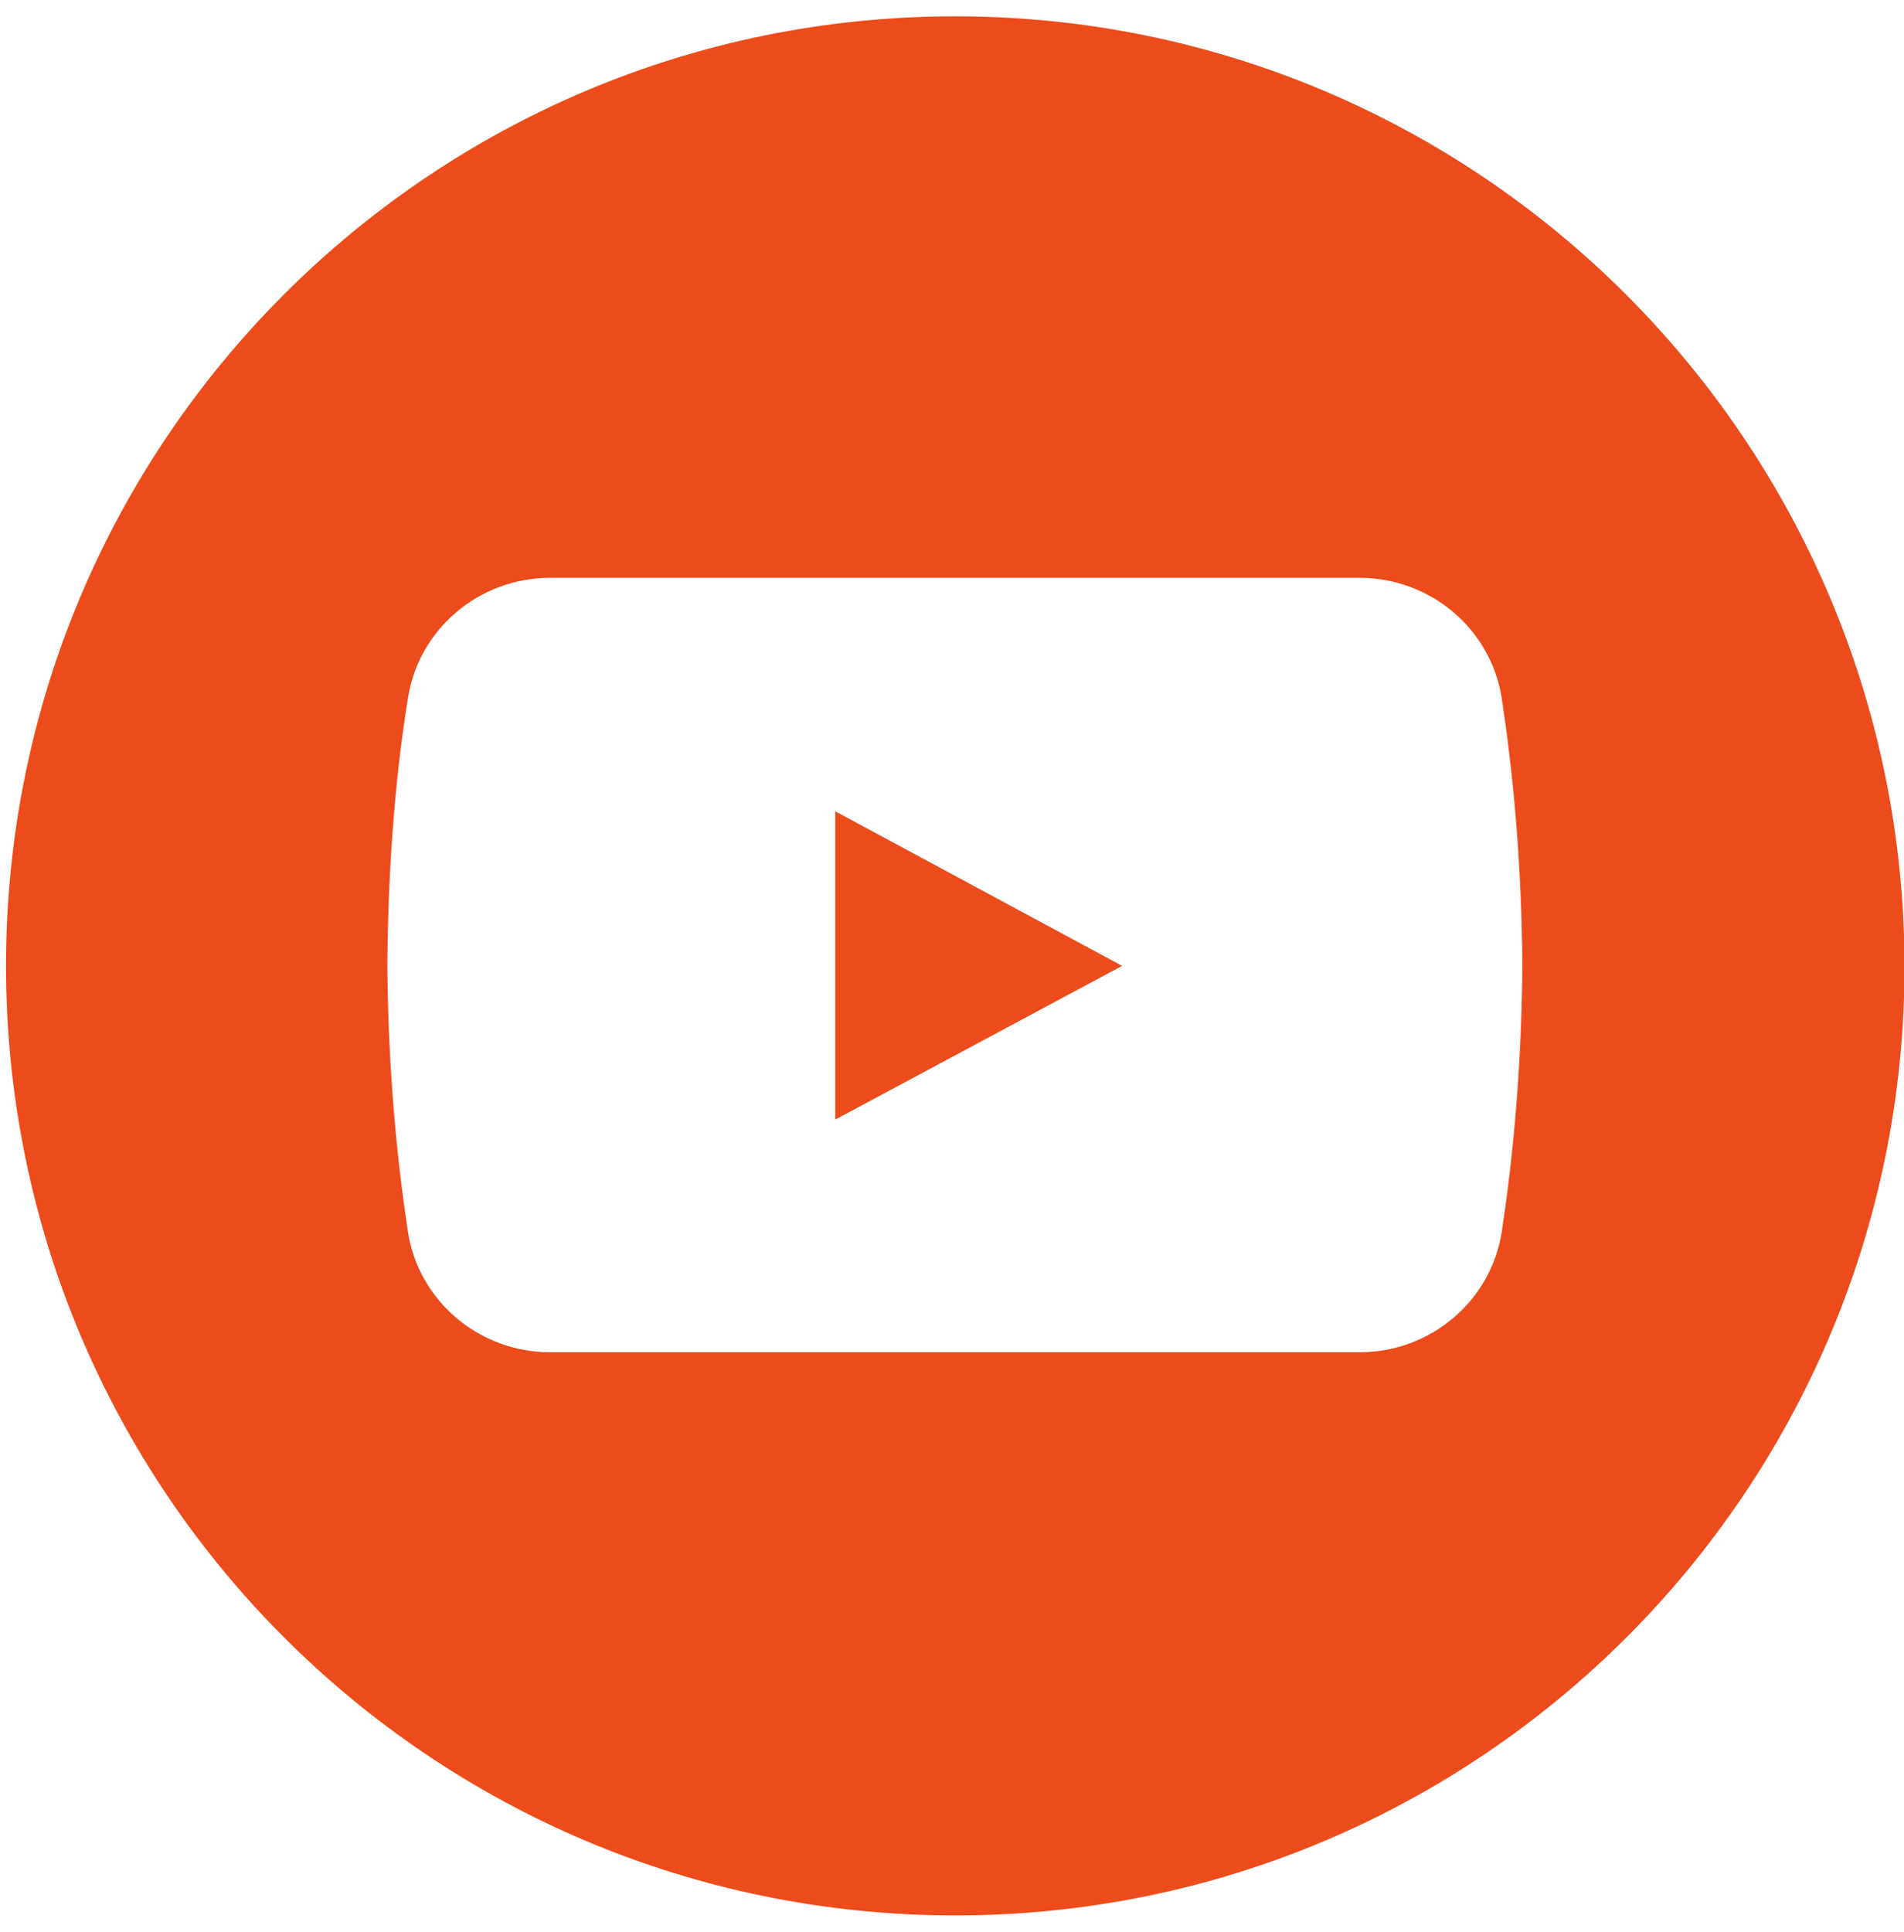 <!-- YouTube – 70 × 71 px, matches Facebook icon box -->
<svg width="70" height="71" viewBox="0 0 70 71" xmlns="http://www.w3.org/2000/svg" fill="none">
  <!-- scale the original 148 × 148 viewBox into 70 × 70; tiny Y‑offset keeps it centred like the FB icon (Facebook’s SVG starts at y = 0.4) -->
  <g transform="translate(0 0.6) scale(0.472)">
    <!-- outer rounded rectangle / play button background -->
    <path d="M 74.406 0 C 33.562 0 0.469 33.098 0.469 73.938 C 0.469 114.781 33.562 147.879 74.406 147.879 C 115.25 147.879 148.348 114.781 148.348 73.938 C 148.281 33.098 115.184 0 74.406 0 Z M 116.977 94.617 C 116.145 100.059 111.406 104.027 105.902 104.027 L 42.848 104.027 C 37.34 104.027 32.602 100.059 31.77 94.617 C 31.004 89.559 30.234 82.52 30.172 73.875 C 30.234 65.234 30.938 58.254 31.77 53.133 C 32.602 47.691 37.34 43.723 42.848 43.723 L 105.902 43.723 C 111.406 43.723 116.145 47.691 116.977 53.133 C 117.746 58.191 118.516 65.234 118.578 73.875 C 118.516 82.52 117.746 89.559 116.977 94.617 Z"
          fill="#EC4C1C"/>
    <!-- play triangle -->
    <path d="M 65.059 61.902 L 65.059 85.91 L 87.402 73.938 Z"
          fill="#EC4C1C"/>
  </g>
</svg>
